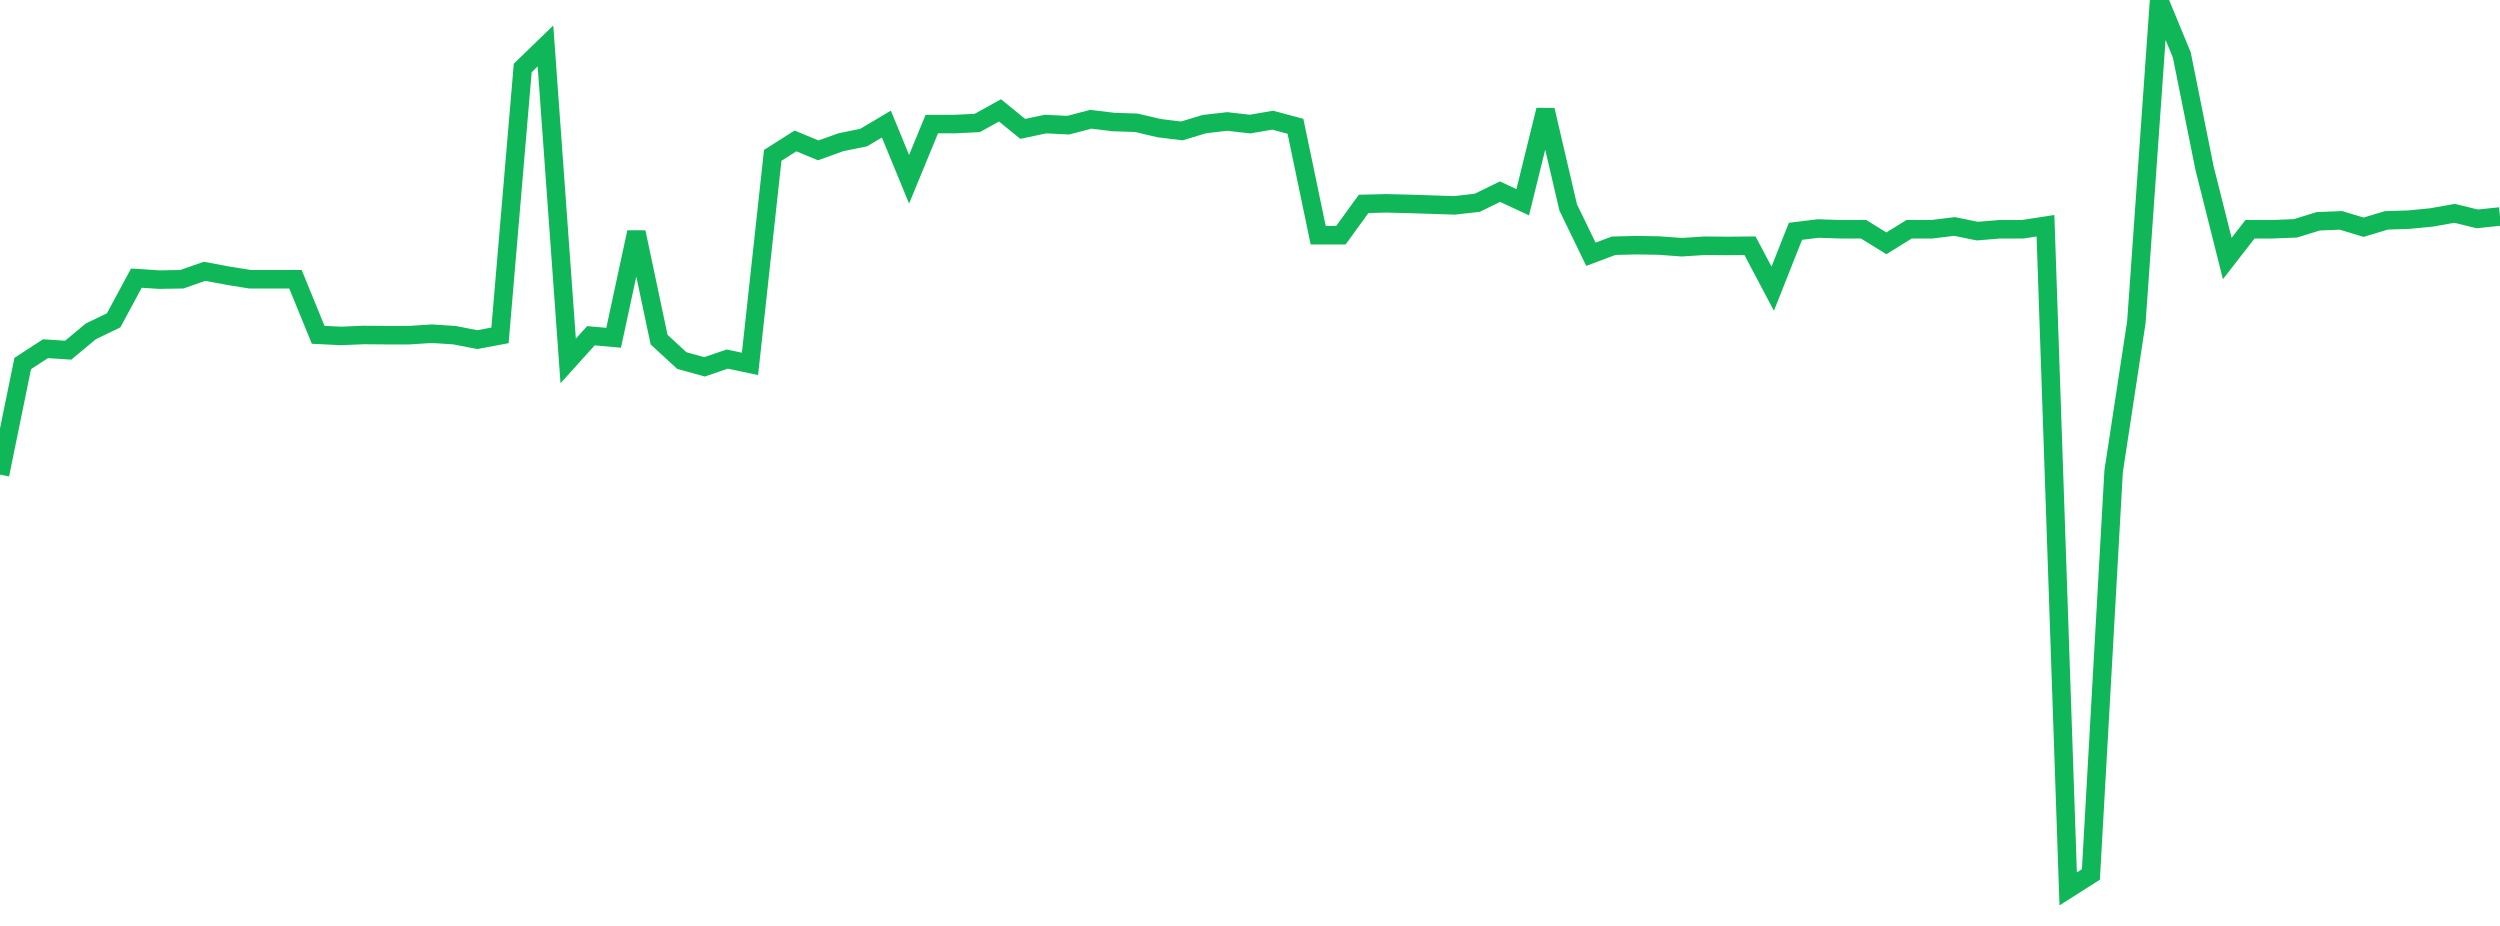 <?xml version="1.0" standalone="no"?>
<!DOCTYPE svg PUBLIC "-//W3C//DTD SVG 1.1//EN" "http://www.w3.org/Graphics/SVG/1.1/DTD/svg11.dtd">
<svg width="135" height="50" viewBox="0 0 135 50" preserveAspectRatio="none" class="sparkline" xmlns="http://www.w3.org/2000/svg"
xmlns:xlink="http://www.w3.org/1999/xlink"><path  class="sparkline--line" d="M 0 25.63 L 0 25.63 L 1.227 19.63 L 2.455 18.83 L 3.682 18.91 L 4.909 17.89 L 6.136 17.3 L 7.364 15.02 L 8.591 15.1 L 9.818 15.08 L 11.045 14.65 L 12.273 14.88 L 13.5 15.08 L 14.727 15.08 L 15.955 15.08 L 17.182 18.08 L 18.409 18.14 L 19.636 18.09 L 20.864 18.1 L 22.091 18.1 L 23.318 18.02 L 24.545 18.1 L 25.773 18.34 L 27 18.11 L 28.227 3.67 L 29.455 2.48 L 30.682 19.49 L 31.909 18.13 L 33.136 18.24 L 34.364 12.54 L 35.591 18.34 L 36.818 19.47 L 38.045 19.81 L 39.273 19.39 L 40.5 19.65 L 41.727 8.39 L 42.955 7.61 L 44.182 8.12 L 45.409 7.68 L 46.636 7.43 L 47.864 6.7 L 49.091 9.68 L 50.318 6.7 L 51.545 6.7 L 52.773 6.64 L 54 5.96 L 55.227 6.96 L 56.455 6.7 L 57.682 6.76 L 58.909 6.44 L 60.136 6.59 L 61.364 6.63 L 62.591 6.92 L 63.818 7.07 L 65.045 6.7 L 66.273 6.56 L 67.5 6.7 L 68.727 6.49 L 69.955 6.82 L 71.182 12.7 L 72.409 12.7 L 73.636 11.01 L 74.864 10.98 L 76.091 11.01 L 77.318 11.05 L 78.545 11.09 L 79.773 10.95 L 81 10.35 L 82.227 10.92 L 83.455 5.94 L 84.682 11.2 L 85.909 13.73 L 87.136 13.27 L 88.364 13.24 L 89.591 13.26 L 90.818 13.35 L 92.045 13.27 L 93.273 13.28 L 94.5 13.27 L 95.727 15.59 L 96.955 12.49 L 98.182 12.34 L 99.409 12.38 L 100.636 12.38 L 101.864 13.14 L 103.091 12.38 L 104.318 12.38 L 105.545 12.23 L 106.773 12.48 L 108 12.38 L 109.227 12.38 L 110.455 12.19 L 111.682 48 L 112.909 47.22 L 114.136 25.45 L 115.364 17.39 L 116.591 0 L 117.818 2.97 L 119.045 9.08 L 120.273 13.96 L 121.5 12.38 L 122.727 12.38 L 123.955 12.33 L 125.182 11.95 L 126.409 11.9 L 127.636 12.27 L 128.864 11.9 L 130.091 11.86 L 131.318 11.74 L 132.545 11.52 L 133.773 11.82 L 135 11.69" fill="none" stroke-width="1" stroke="#10b759"></path></svg>
